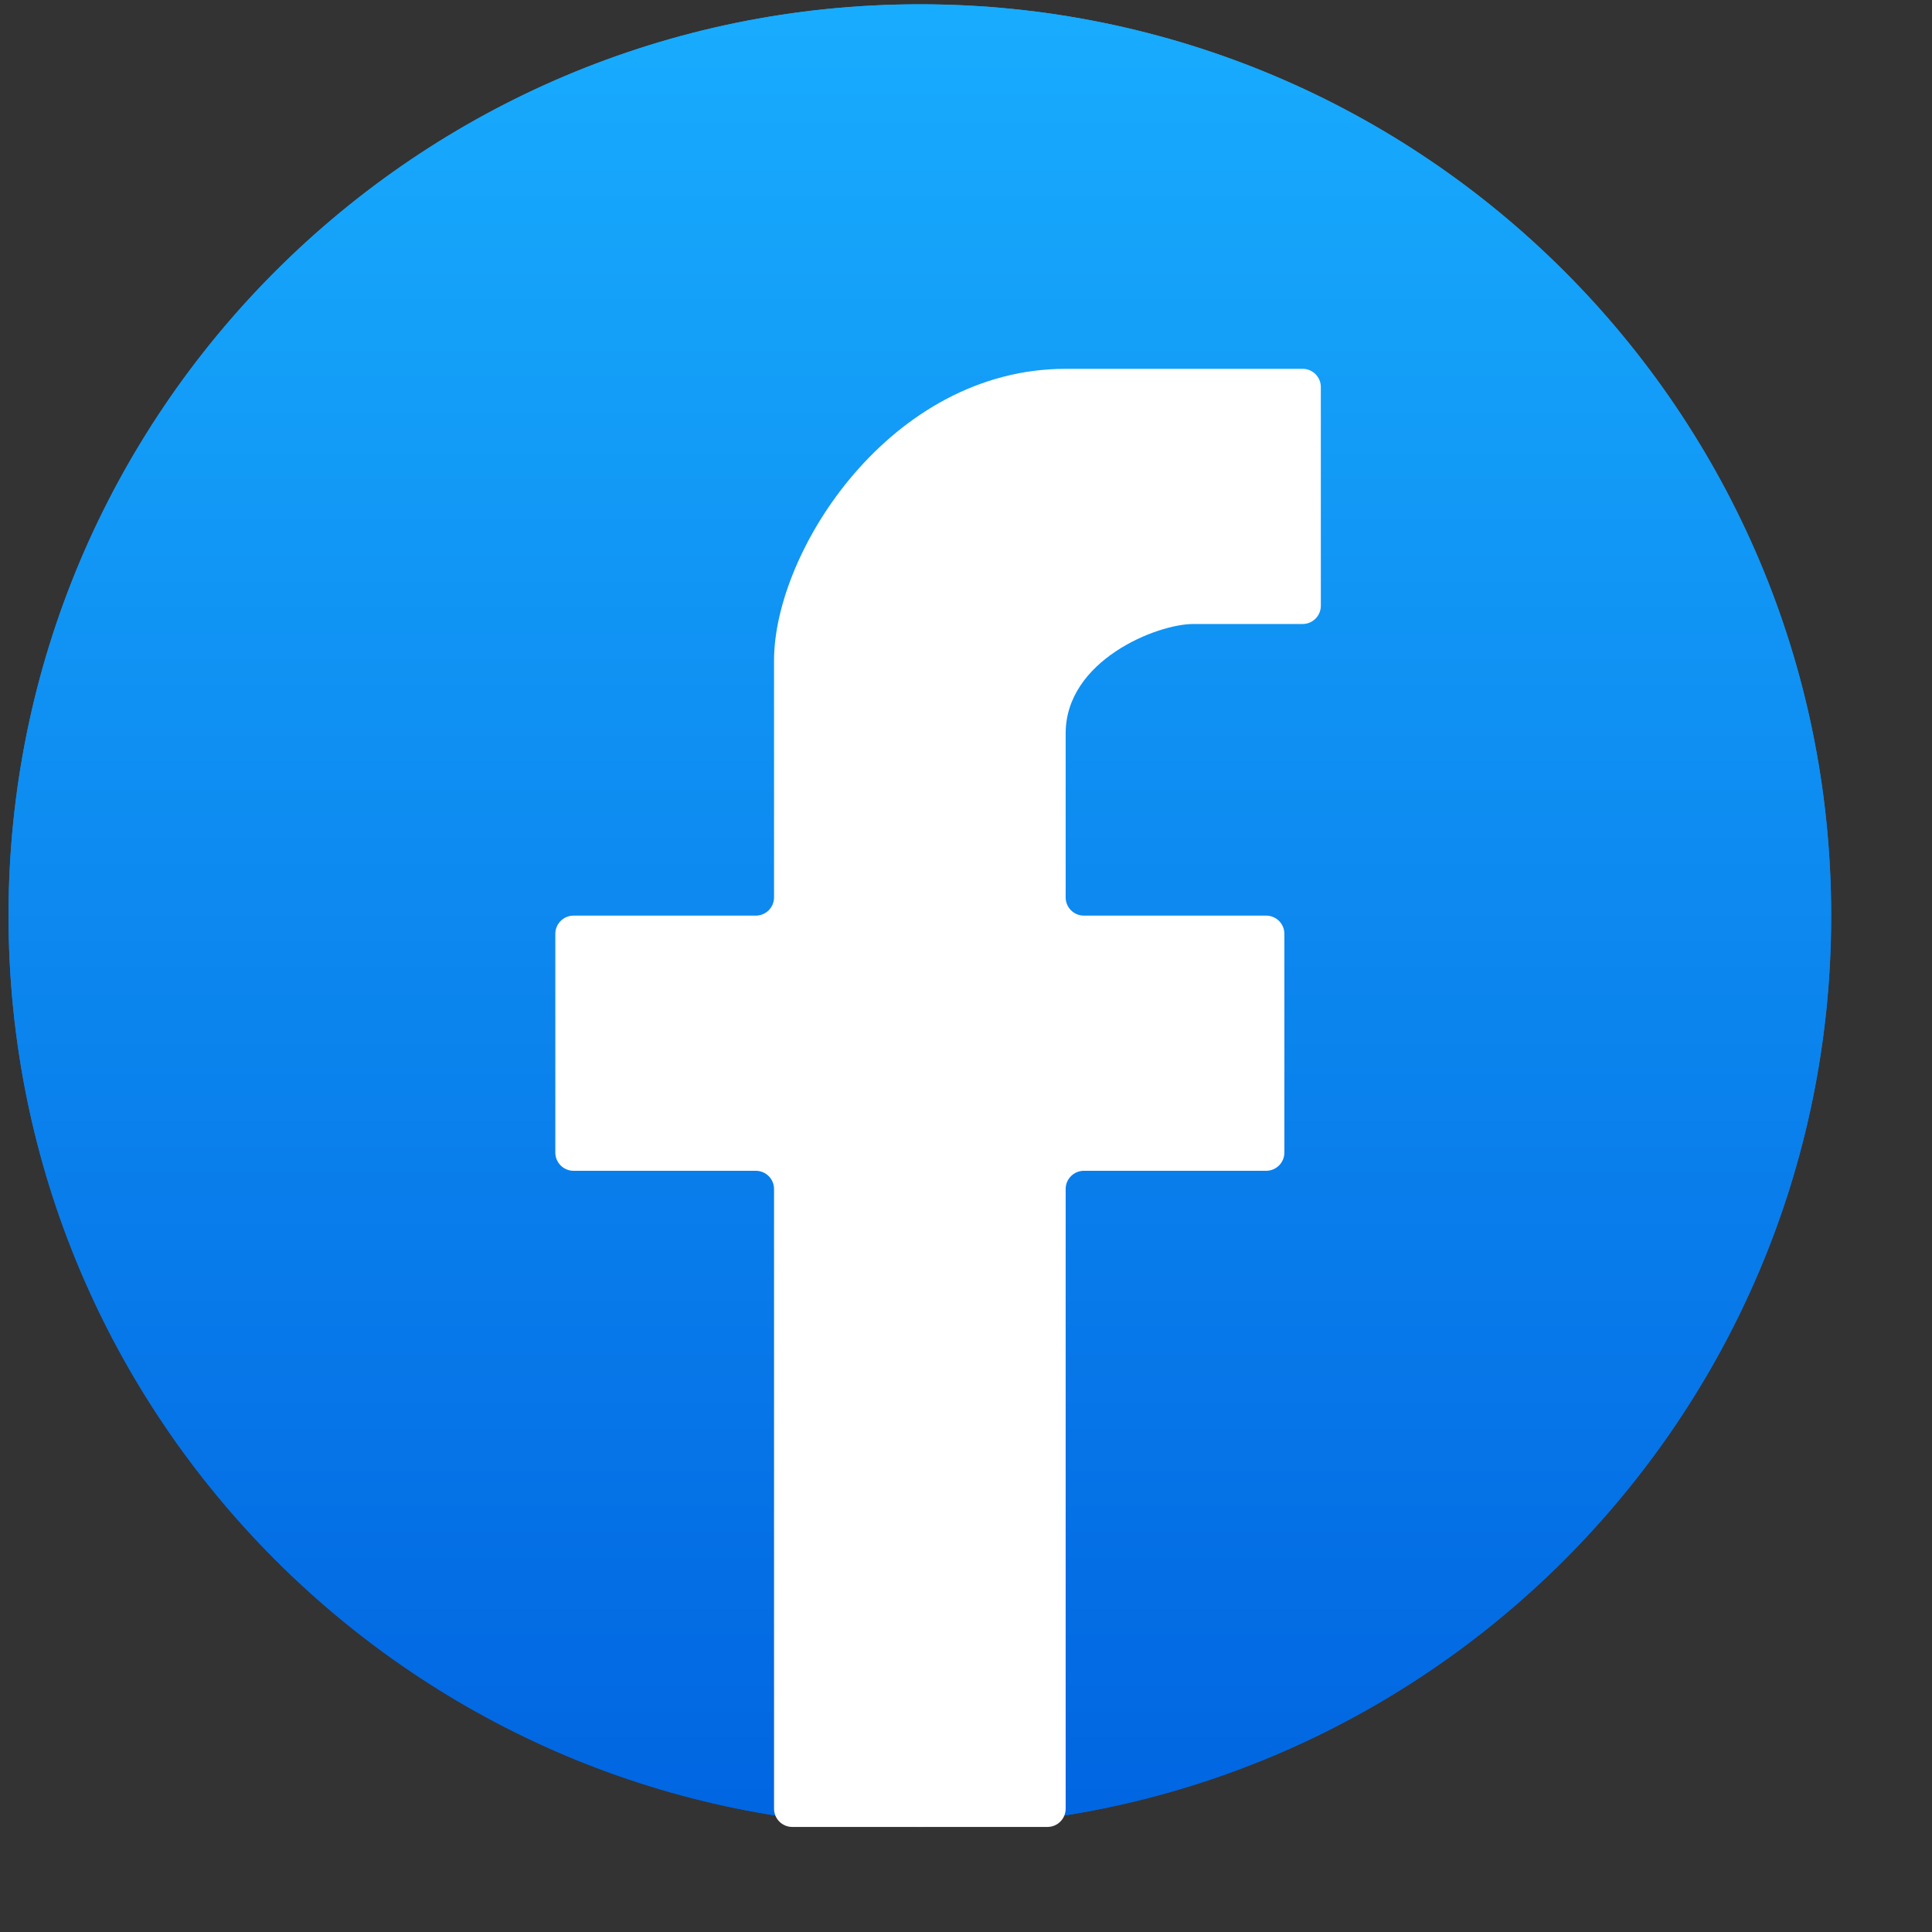 <svg width="53" height="53" viewBox="0 0 53 53" fill="none" xmlns="http://www.w3.org/2000/svg">
<rect x="0" y="0" width="53" height="53" fill="#333333" stroke="none"/>
<g id="Facebook" clip-path="url(#clip0_451_6399)">
<path id="Ellipse 2" d="M50.234 25.118C50.234 38.925 39.041 50.118 25.234 50.118C11.427 50.118 0.234 38.925 0.234 25.118C0.234 11.311 11.427 0.118 25.234 0.118C39.041 0.118 50.234 11.311 50.234 25.118Z" fill="url(#paint0_linear_451_6399)"/>
<g id="Vector">
<path d="M50.234 25.118C50.234 38.925 39.041 50.118 25.234 50.118C11.427 50.118 0.234 38.925 0.234 25.118C0.234 11.311 11.427 0.118 25.234 0.118C39.041 0.118 50.234 11.311 50.234 25.118Z" fill="url(#paint1_linear_451_6399)"/>
<path d="M21.234 32.618V49.618C21.234 49.894 21.458 50.118 21.734 50.118H28.734C29.011 50.118 29.234 49.894 29.234 49.618V32.618C29.234 32.342 29.458 32.118 29.734 32.118H34.734C35.011 32.118 35.234 31.894 35.234 31.618V25.618C35.234 25.341 35.011 25.118 34.734 25.118H29.734C29.458 25.118 29.234 24.894 29.234 24.618V20.118C29.234 18.118 31.734 17.118 32.734 17.118H35.734C36.011 17.118 36.234 16.894 36.234 16.618V10.618C36.234 10.341 36.011 10.118 35.734 10.118H29.234C24.434 10.118 21.234 15.118 21.234 18.118V24.618C21.234 24.894 21.011 25.118 20.734 25.118H15.734C15.458 25.118 15.234 25.341 15.234 25.618V31.618C15.234 31.894 15.458 32.118 15.734 32.118H20.734C21.011 32.118 21.234 32.342 21.234 32.618Z" fill="white"/>
</g>
</g>
<defs>
<linearGradient id="paint0_linear_451_6399" x1="25.234" y1="0.118" x2="25.234" y2="50.118" gradientUnits="userSpaceOnUse">
<stop stop-color="#18ACFE"/>
<stop offset="1" stop-color="#0165E1"/>
</linearGradient>
<linearGradient id="paint1_linear_451_6399" x1="25.234" y1="0.118" x2="25.234" y2="50.118" gradientUnits="userSpaceOnUse">
<stop stop-color="#18ACFE"/>
<stop offset="1" stop-color="#0165E1"/>
</linearGradient>
<clipPath id="clip0_451_6399">
<rect width="52.765" height="52.765" fill="white" transform="translate(0.234 0.118)"/>
</clipPath>
</defs>
</svg>
